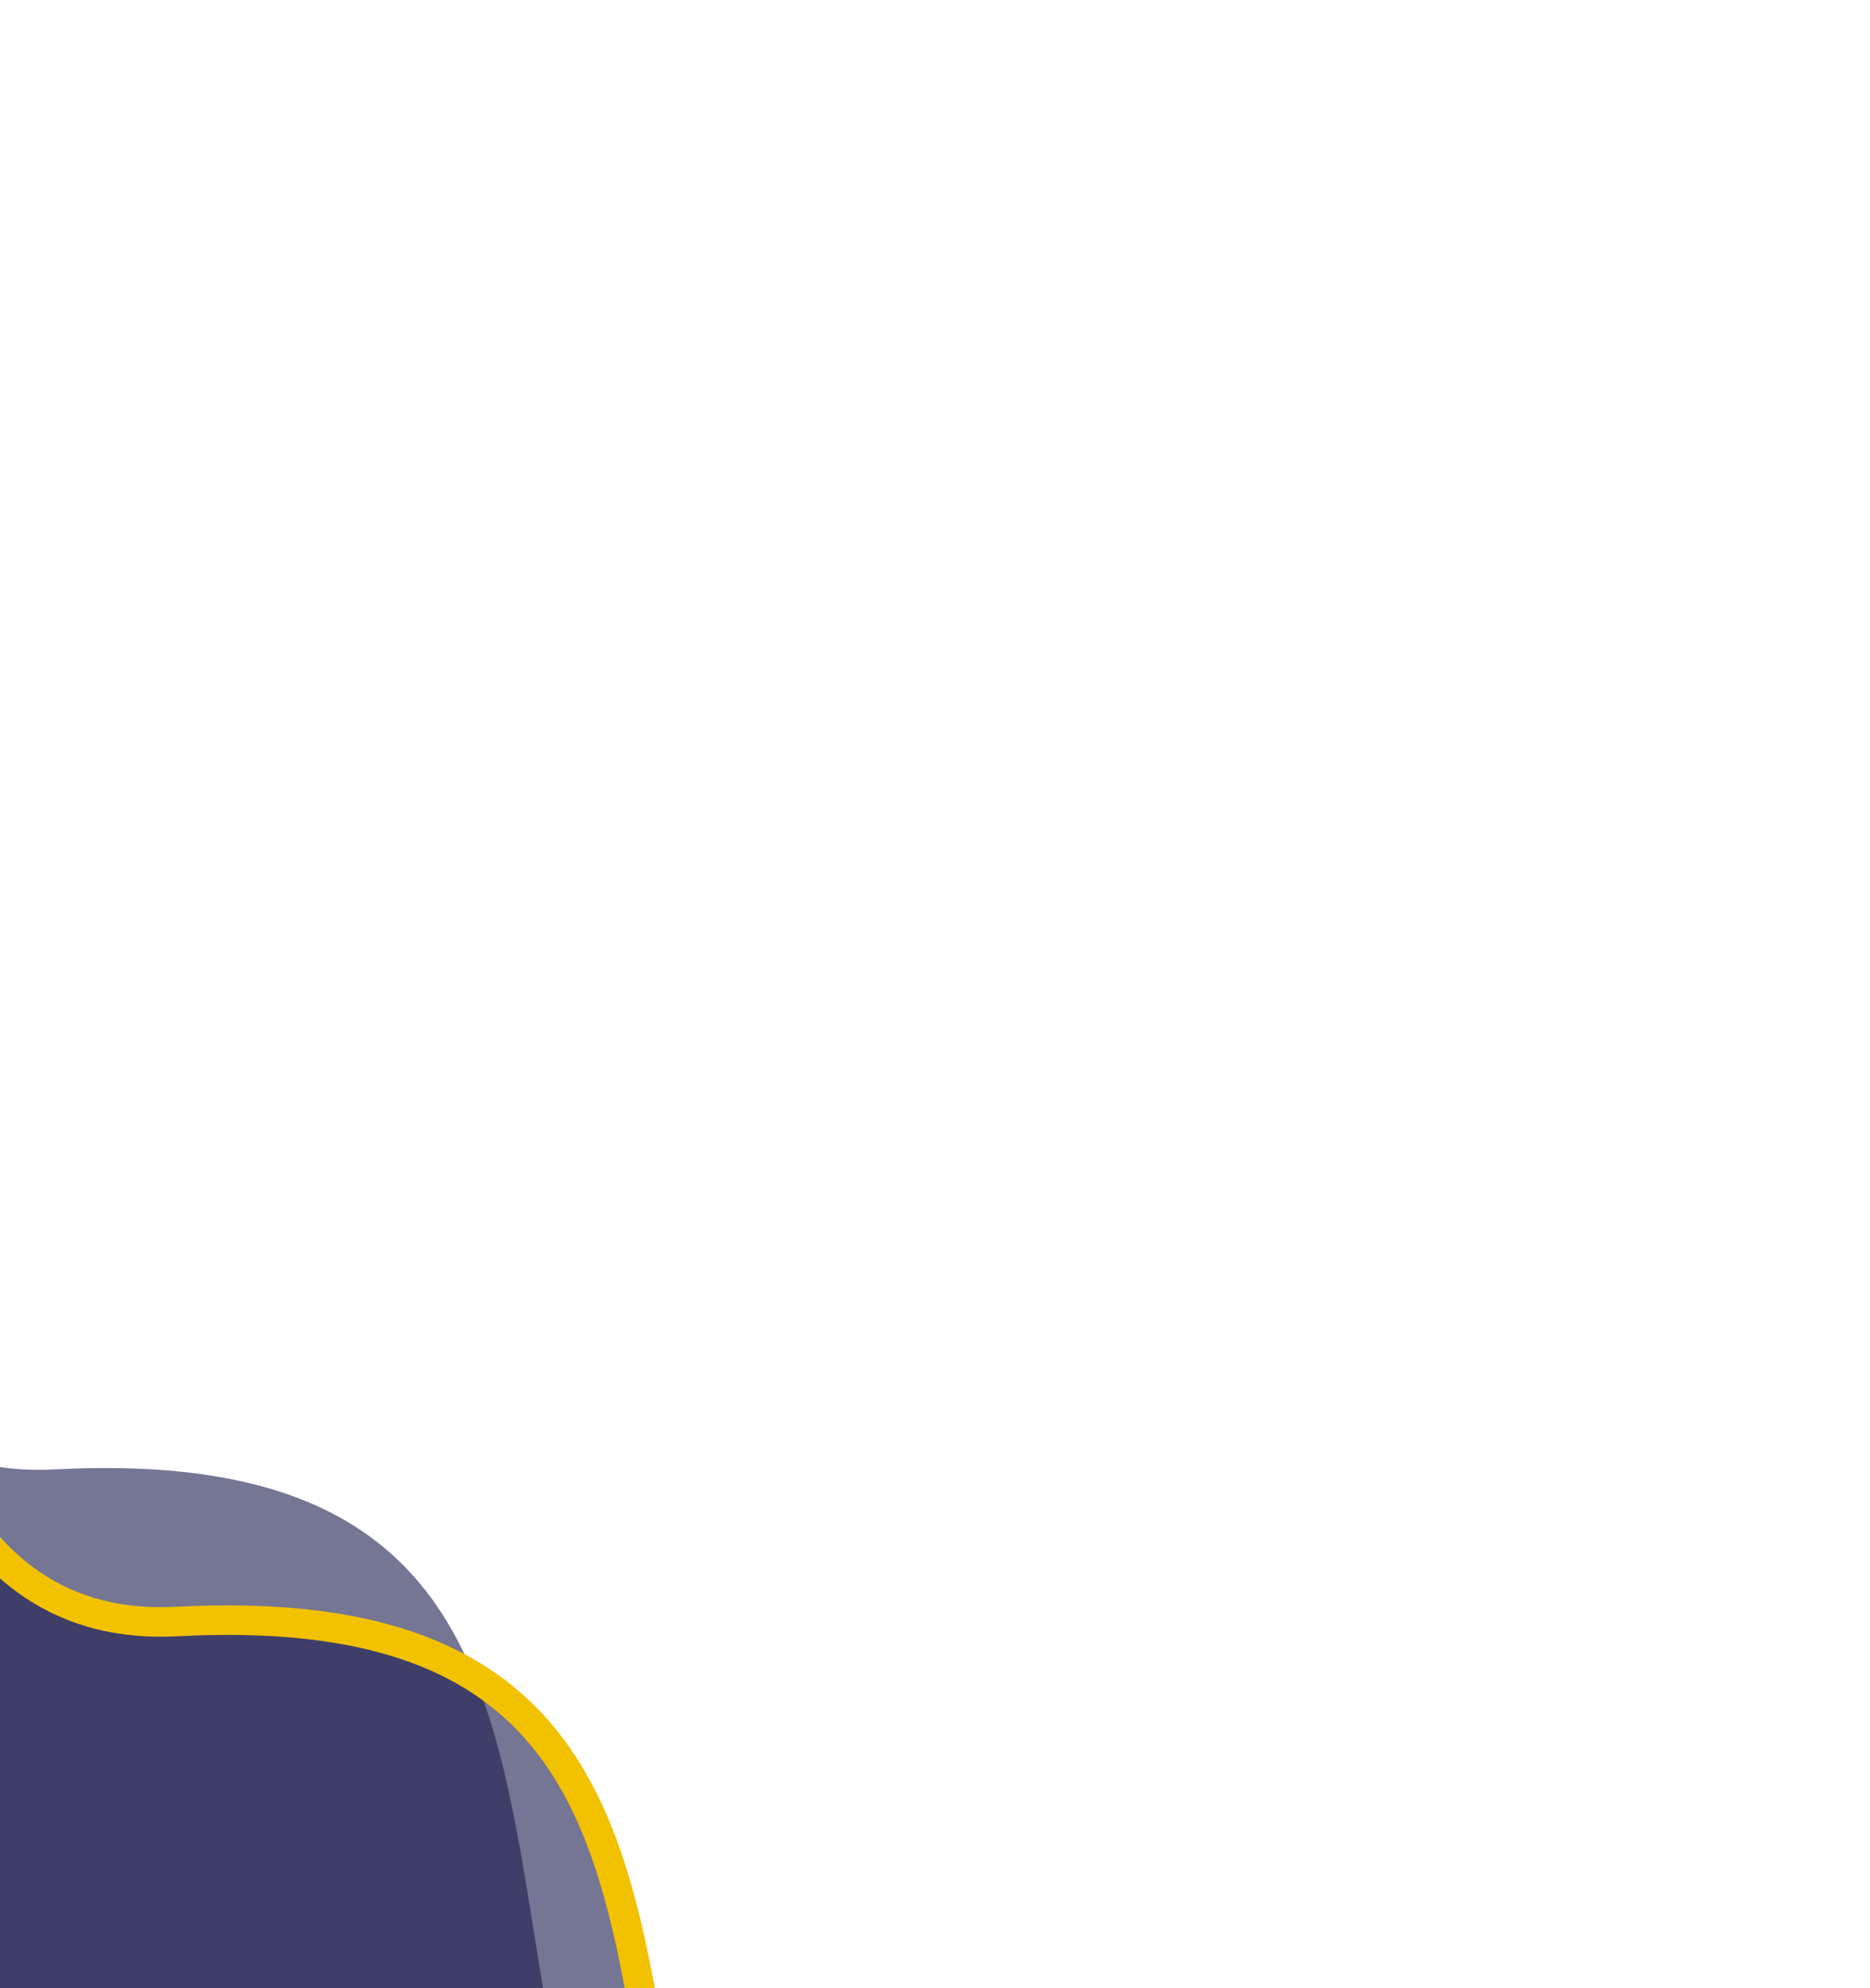 <svg width="253" height="269" viewBox="0 0 253 269" fill="none" xmlns="http://www.w3.org/2000/svg">
<path d="M7.408 198.823C-54.416 202.085 -28.006 66.361 -51.714 33.675L-208.537 213.287L10.646 395.023L112.053 339.95C43.273 295.173 104.776 193.687 7.408 198.823Z" fill="#191A4D" fill-opacity="0.6"/>
<path d="M23.923 219.404C-37.9 222.665 -11.49 86.942 -35.199 54.255L-192.022 233.868L27.161 415.603L128.569 360.531C59.788 315.753 121.291 214.267 23.923 219.404Z" fill="#191A4D" fill-opacity="0.6" stroke="#F2C100" stroke-width="4"/>
</svg>
